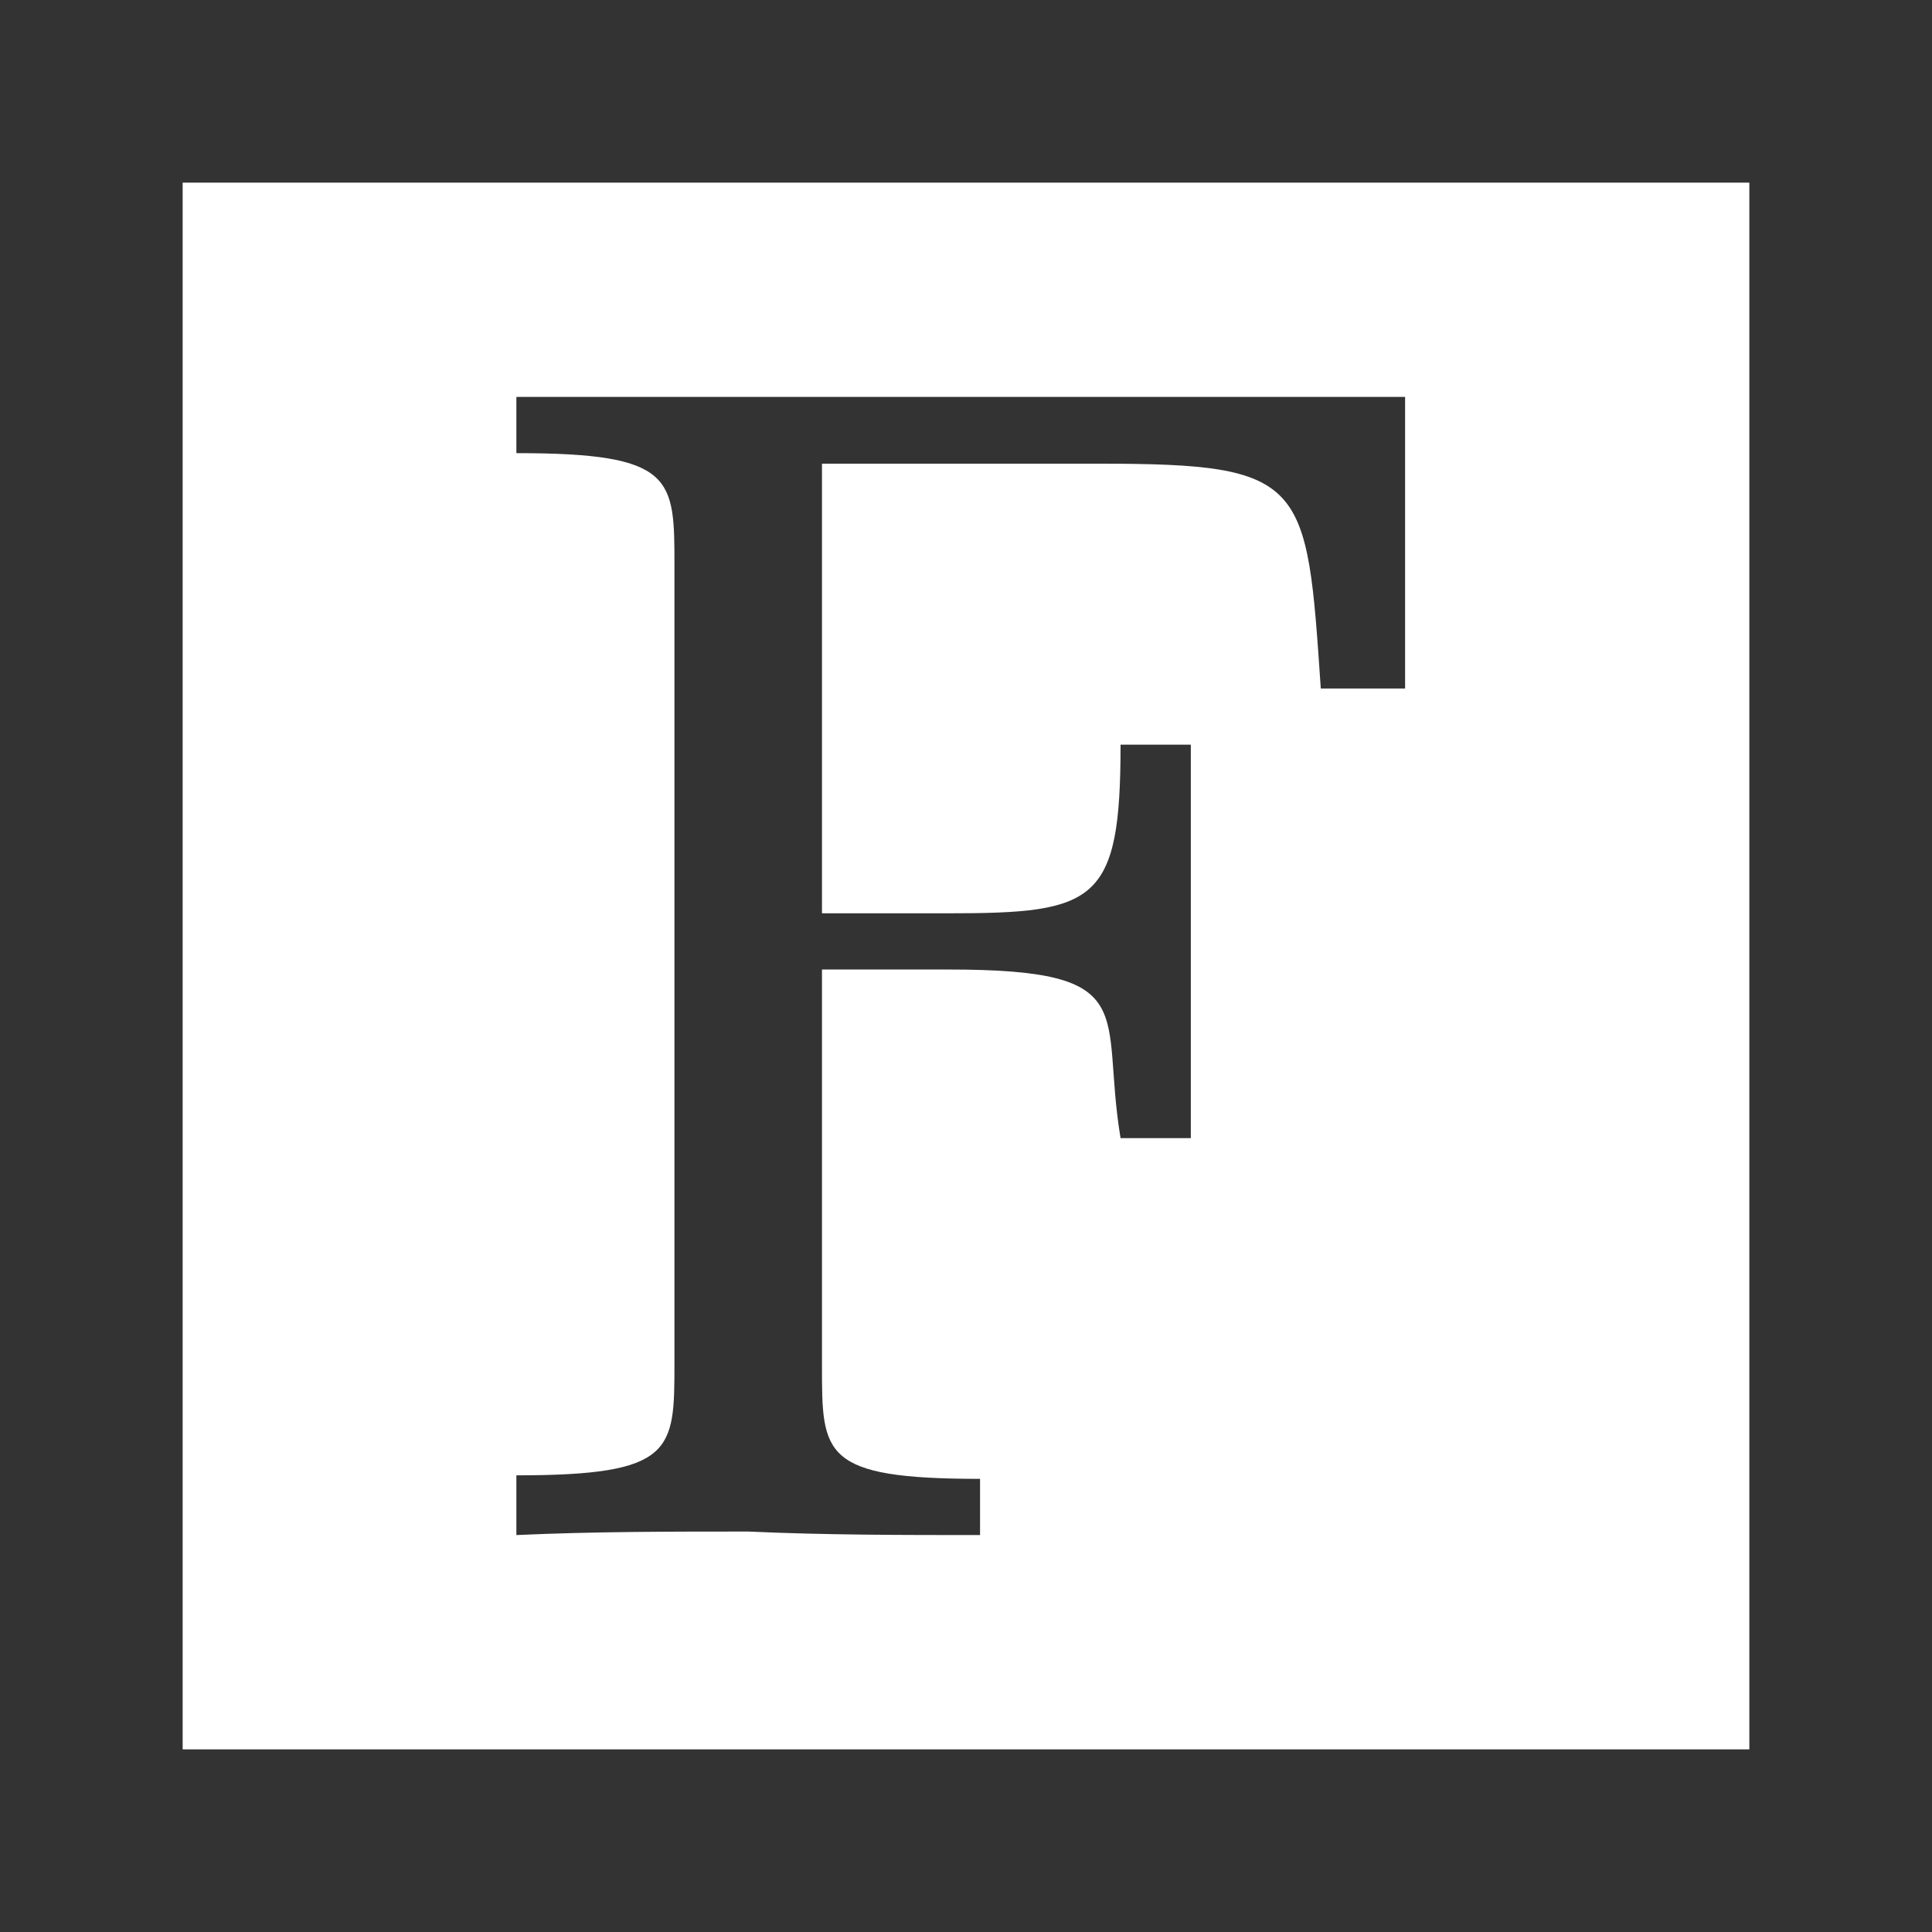 <svg enable-background="new 0 0 55 55" viewBox="0 0 55 55" xmlns="http://www.w3.org/2000/svg"><rect x="0" y="0" width="55" height="55" fill="#333333" stroke="none"/><path d="m5.2 5.2v44.6h44.6v-44.6zm34.9 14.4h-2.5c-.4-5.9-.4-6.4-6.3-6.4h-7.9v12.8h3.6c4.2 0 4.9-.3 4.9-4.8h2v11.2h-2c-.6-3.6.7-4.8-4.9-4.8h-3.6v11.3c0 2.5 0 3.2 4.5 3.2v1.6c-2.2 0-4.4 0-6.6-.1-2.2 0-4.4 0-6.6.1v-1.7c4.5 0 4.5-.7 4.5-3.2v-22.7c0-2.5 0-3.2-4.5-3.2v-1.6h25.3v8.3z" fill="#fff"/></svg>